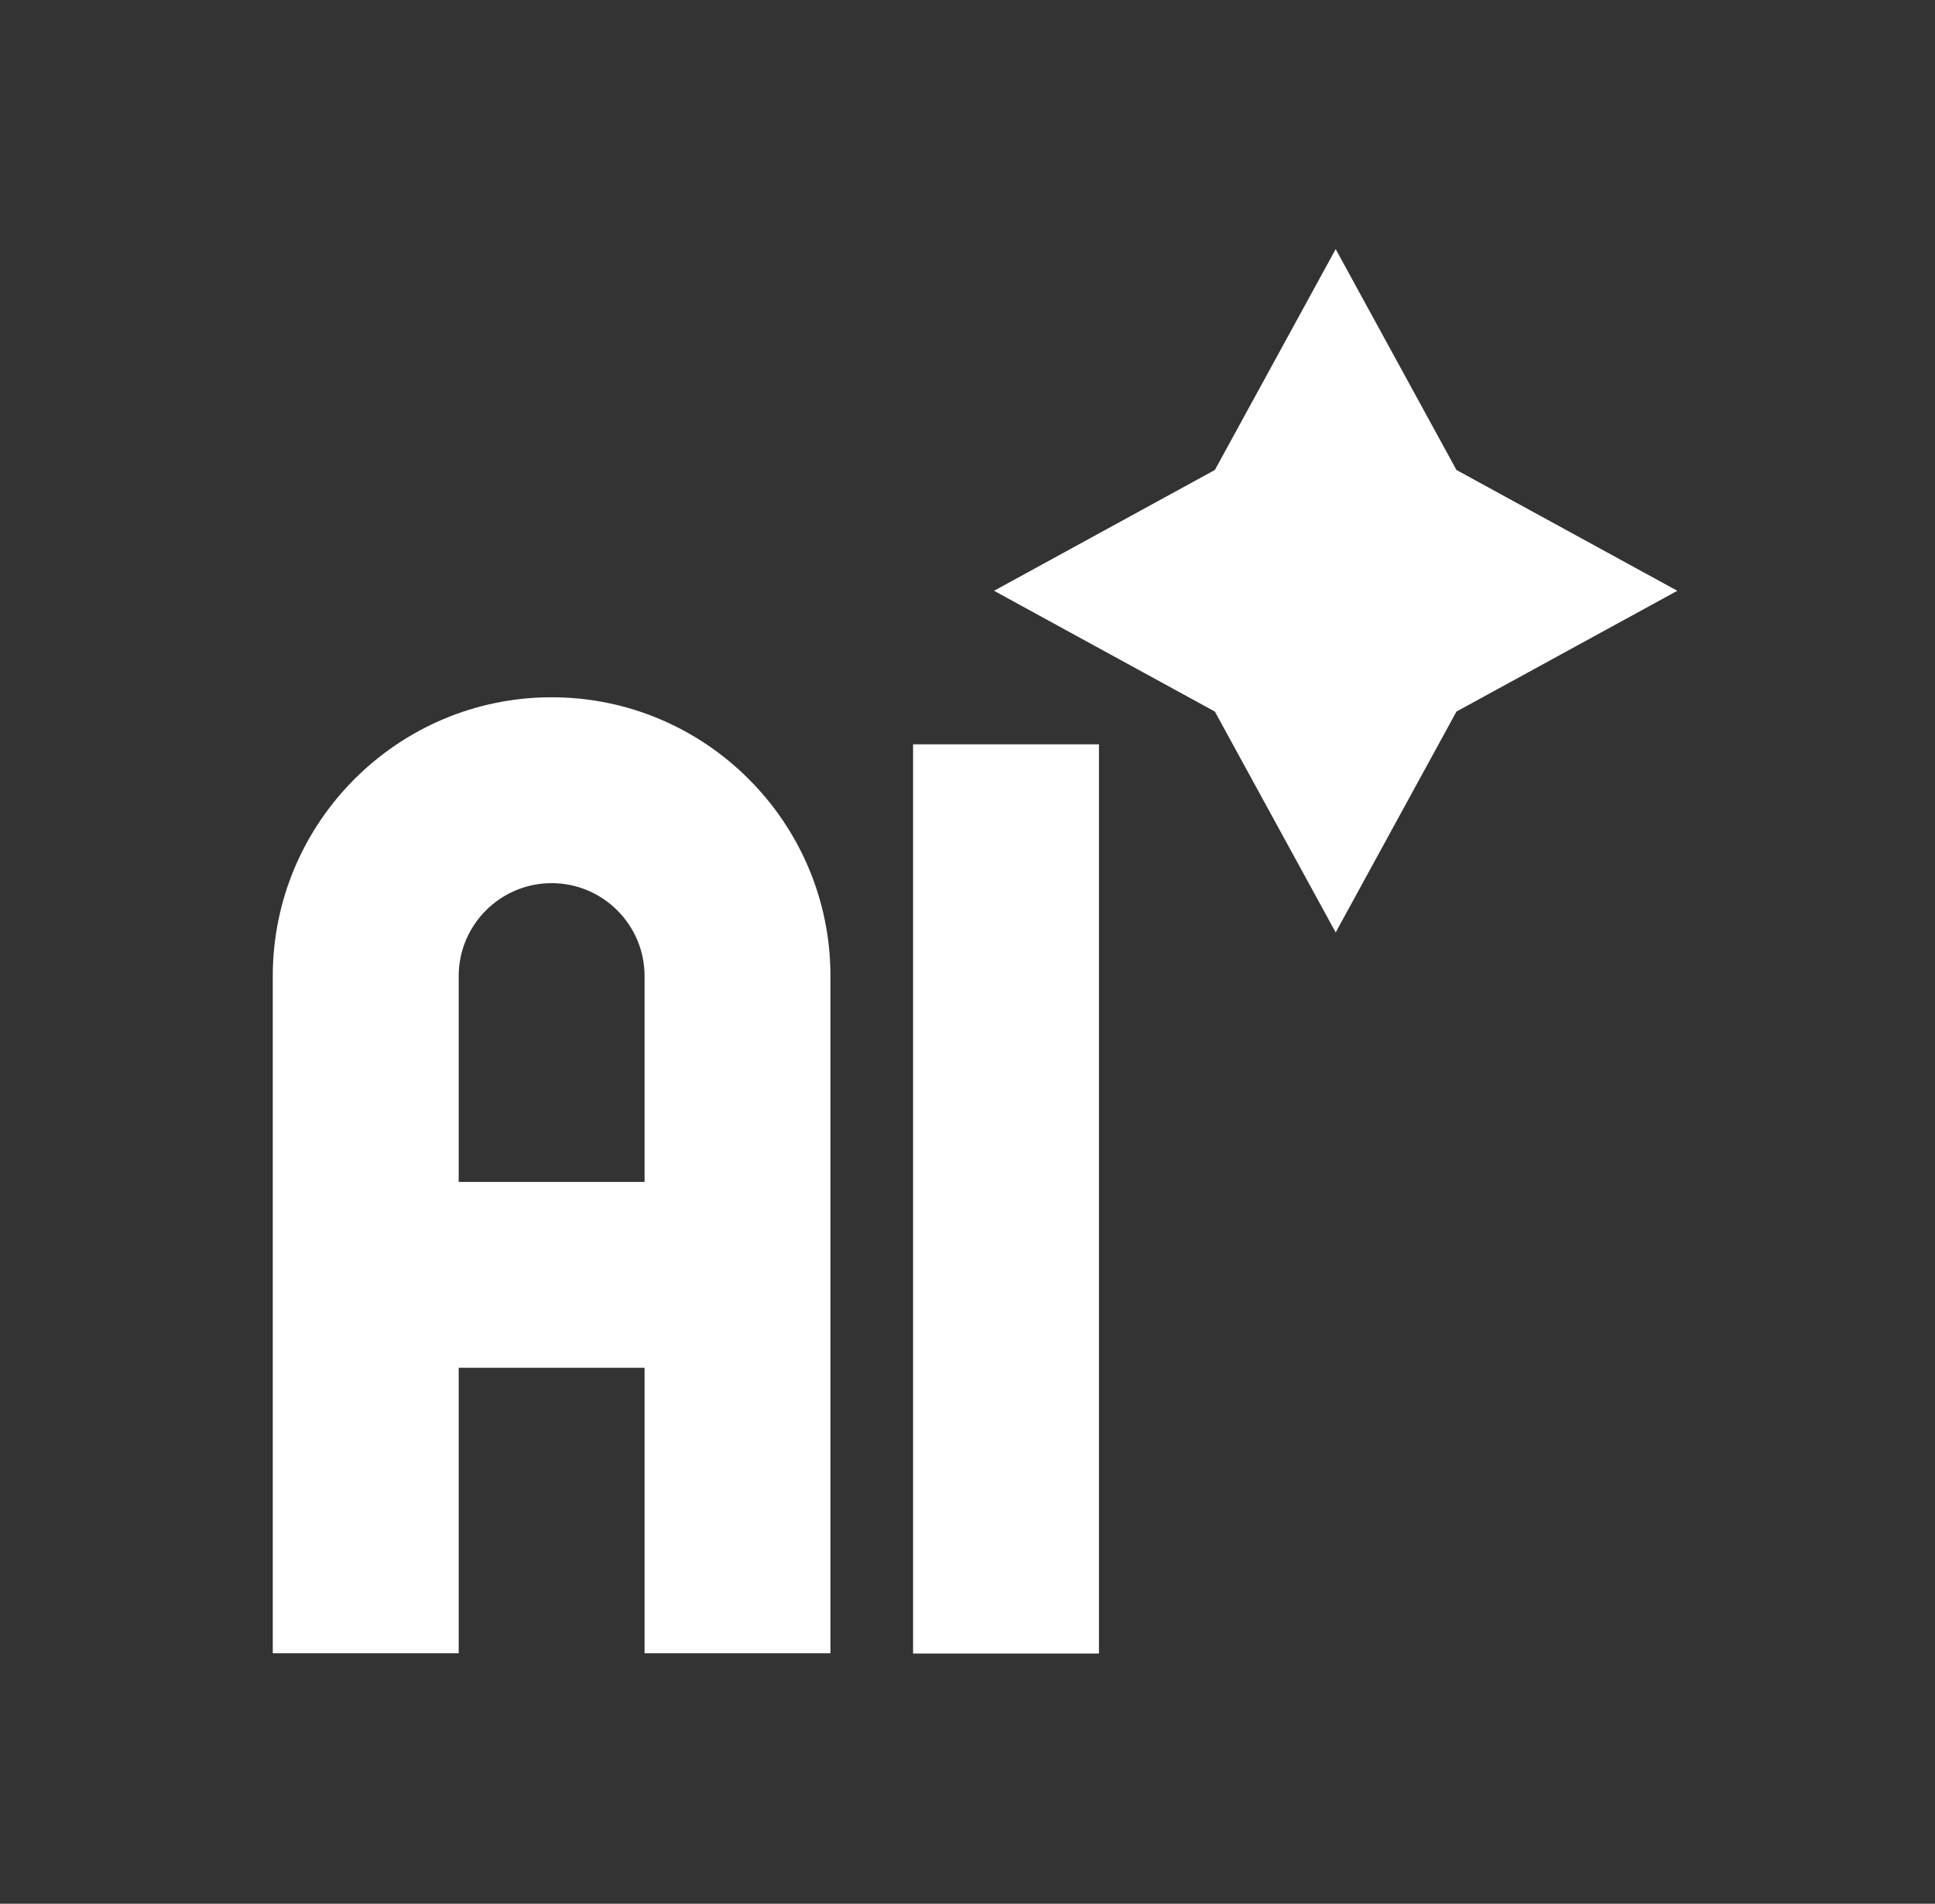 <svg width="62" height="61" viewBox="0 0 62 61" fill="none" xmlns="http://www.w3.org/2000/svg">
<rect x="0" y="0" width="62" height="61" fill="#333333" stroke="none"/>
<g clip-path="url(#clip0_18567_3080)">
<path d="M29.256 23.85H35.212V52.993H29.256V23.85Z" fill="white"/>
<path d="M17.675 22.342C12.748 22.342 8.74 26.35 8.74 31.276V52.974H14.697V43.827H20.653V52.974H26.609V31.276C26.609 26.35 22.601 22.342 17.675 22.342ZM20.653 37.871H14.697V31.276C14.697 29.634 16.033 28.298 17.675 28.298C19.317 28.298 20.653 29.634 20.653 31.276V37.871H20.653Z" fill="white"/>
<path d="M46.667 15.059L42.797 7.982L38.926 15.059L31.85 18.93L38.926 22.8L42.797 29.877L46.667 22.8L53.744 18.93L46.667 15.059Z" fill="white"/>
</g>
<defs>
<clipPath id="clip0_18567_3080">
<rect width="45" height="45" fill="white" transform="translate(8.74 7.982)"/>
</clipPath>
</defs>
</svg>
